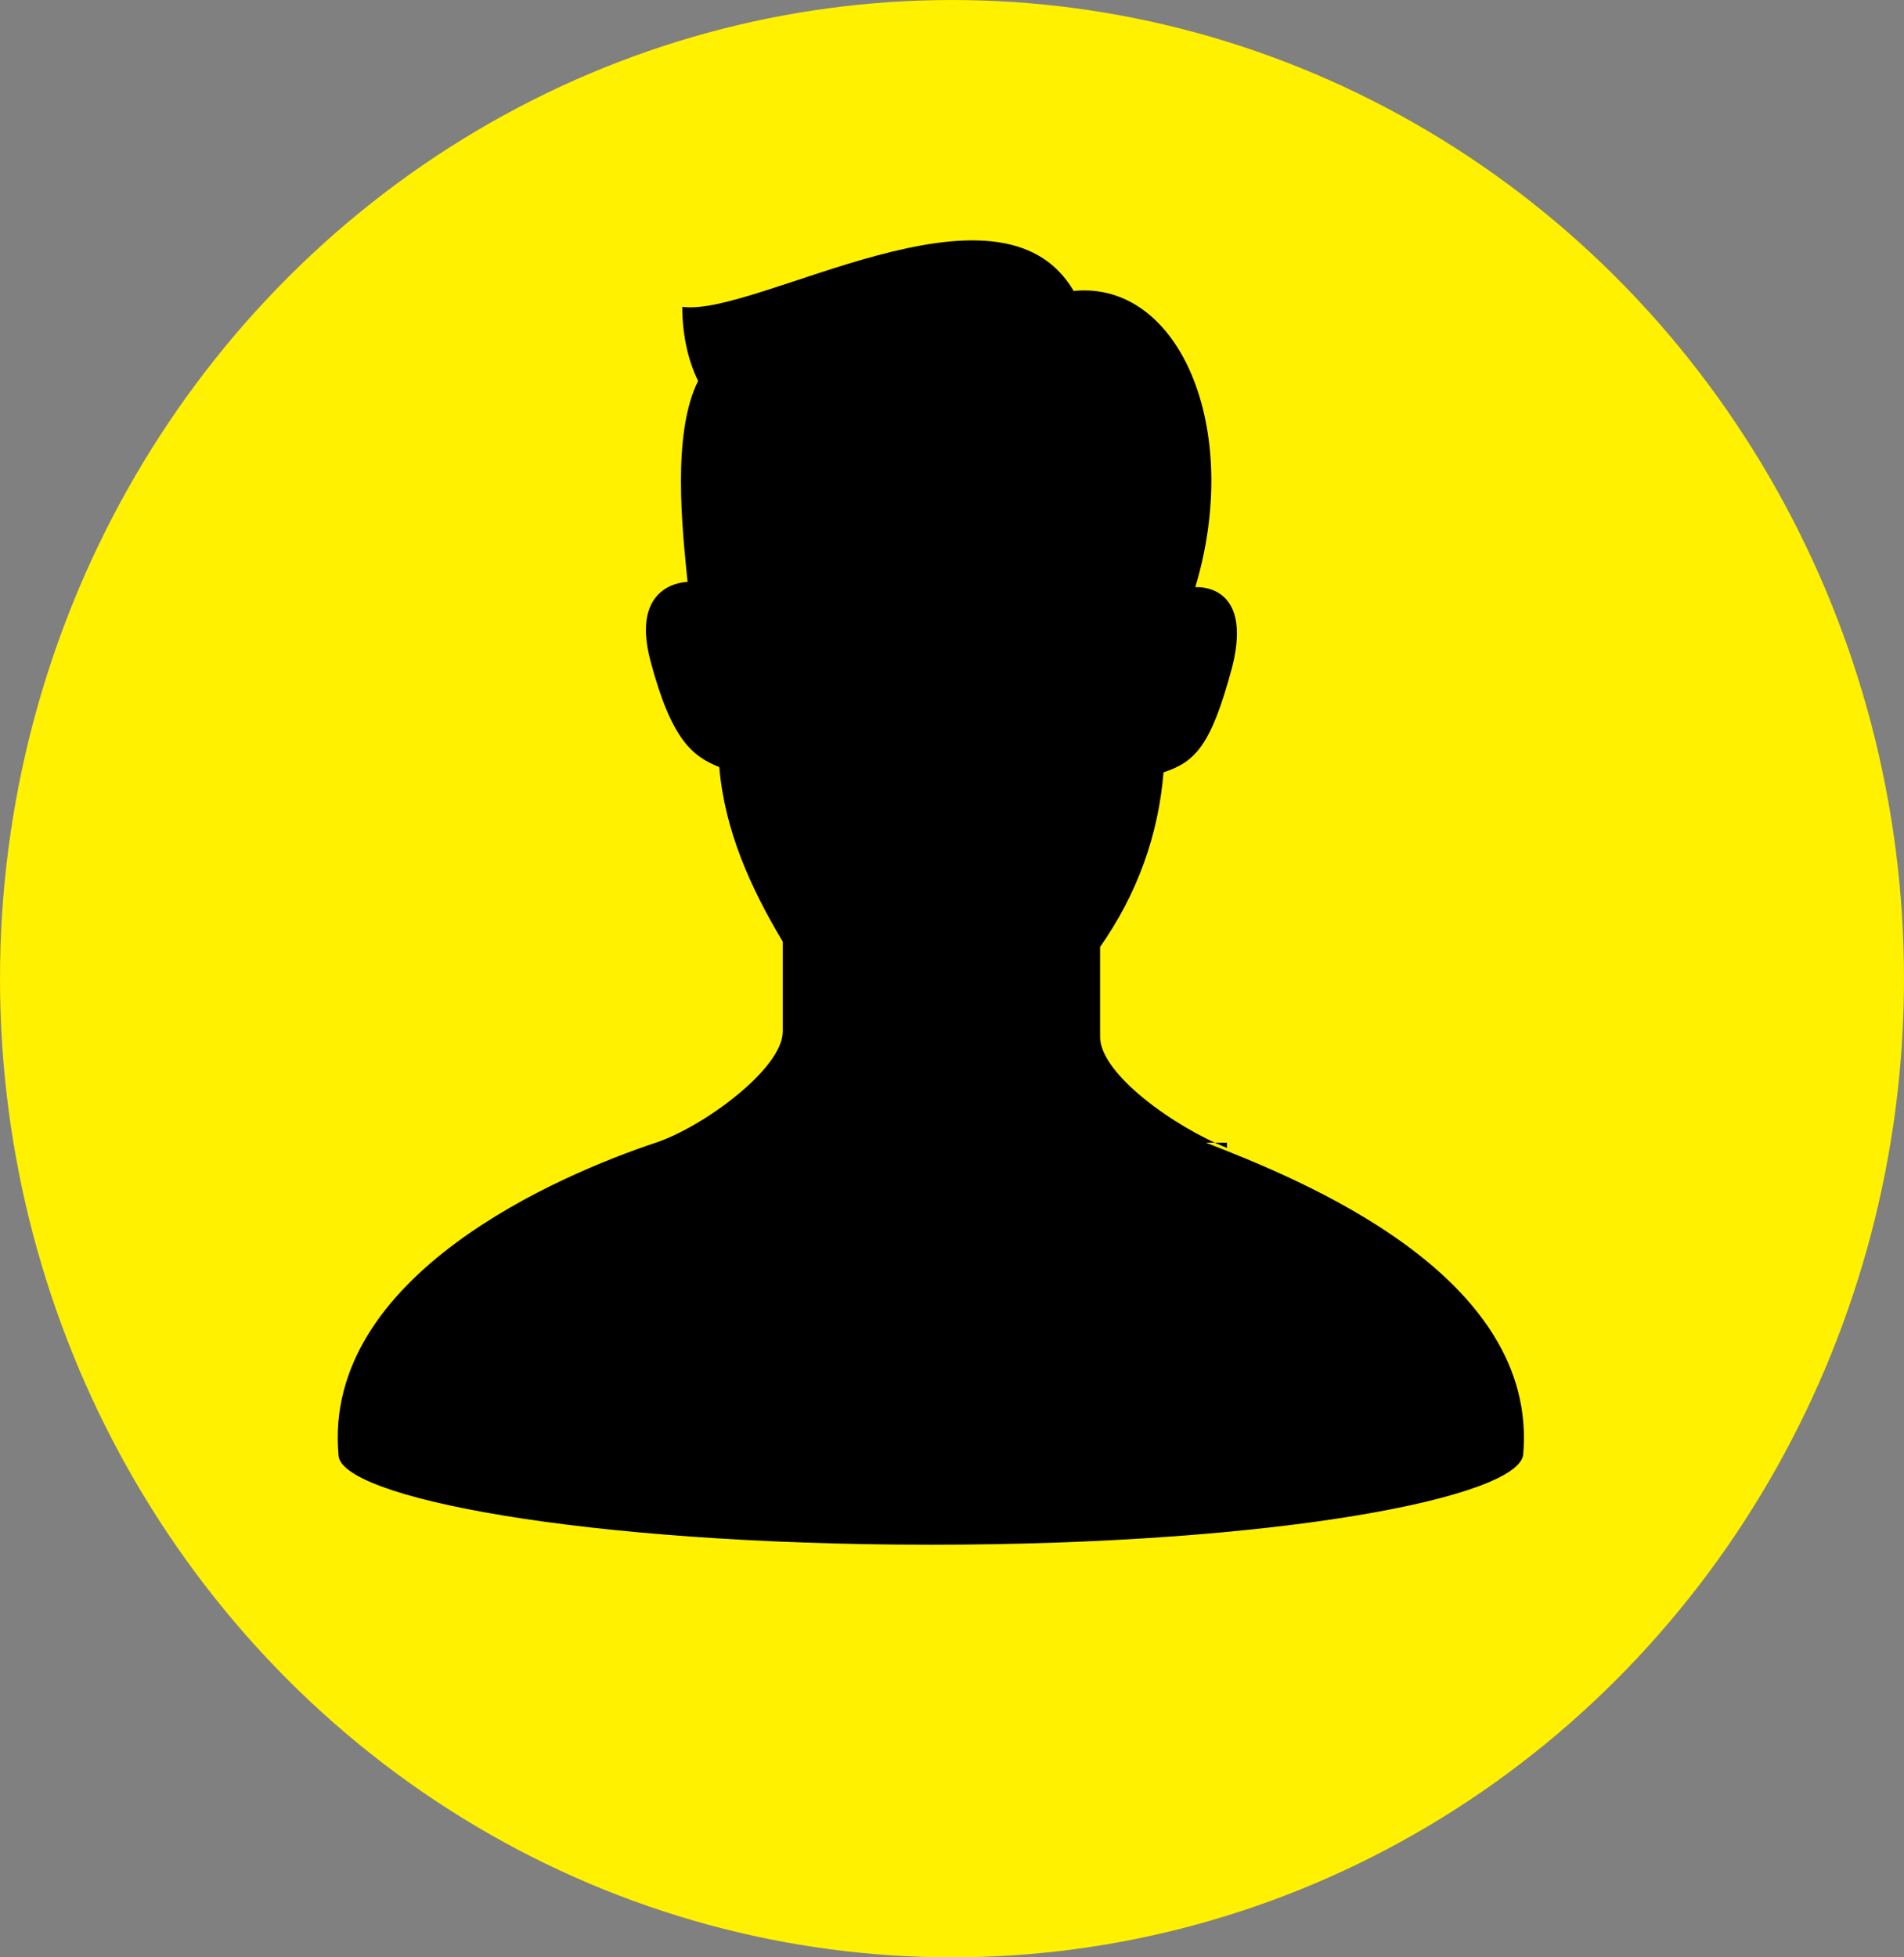 <?xml version="1.0" encoding="UTF-8"?>
<svg id="_レイヤー_1" data-name="レイヤー_1" xmlns="http://www.w3.org/2000/svg" version="1.1" viewBox="0 0 36 37">
  <rect x="0" y="0" width="36" height="37" fill="#808080" stroke="none"/>
  <!-- Generator: Adobe Illustrator 29.6.1, SVG Export Plug-In . SVG Version: 2.1.1 Build 9)  -->
  <defs>
    <style>
      .st0 {
        fill: #fff100;
      }
    </style>
  </defs>
  <g id="_グループ_1192">
    <ellipse id="_楕円形_6" class="st0" cx="18" cy="18.5" rx="18" ry="18.5"/>
    <g id="_人物アイコン">
      <path id="_パス_3764" d="M23.2,21.7c-1-.4-2.4-1.4-2.4-2.1v-1.7c.7-1,1.1-2.1,1.2-3.3.6-.2.9-.5,1.3-2,.4-1.6-.7-1.5-.7-1.5.9-3-.3-5.8-2.3-5.6-1.4-2.4-6,.5-7.4.3,0,.5.1,1,.3,1.4-.5,1-.3,2.8-.2,3.8,0,0-1.1,0-.7,1.5.4,1.5.8,1.8,1.3,2,.1,1.2.6,2.3,1.2,3.3v1.7c0,.7-1.5,1.8-2.4,2.1-1.8.6-6.3,2.5-6,5.9,0,.8,4.6,1.7,11.2,1.7s11.1-.9,11.2-1.7c.3-3.4-4.2-5.2-6-5.9h.4Z"/>
    </g>
  </g>
</svg>